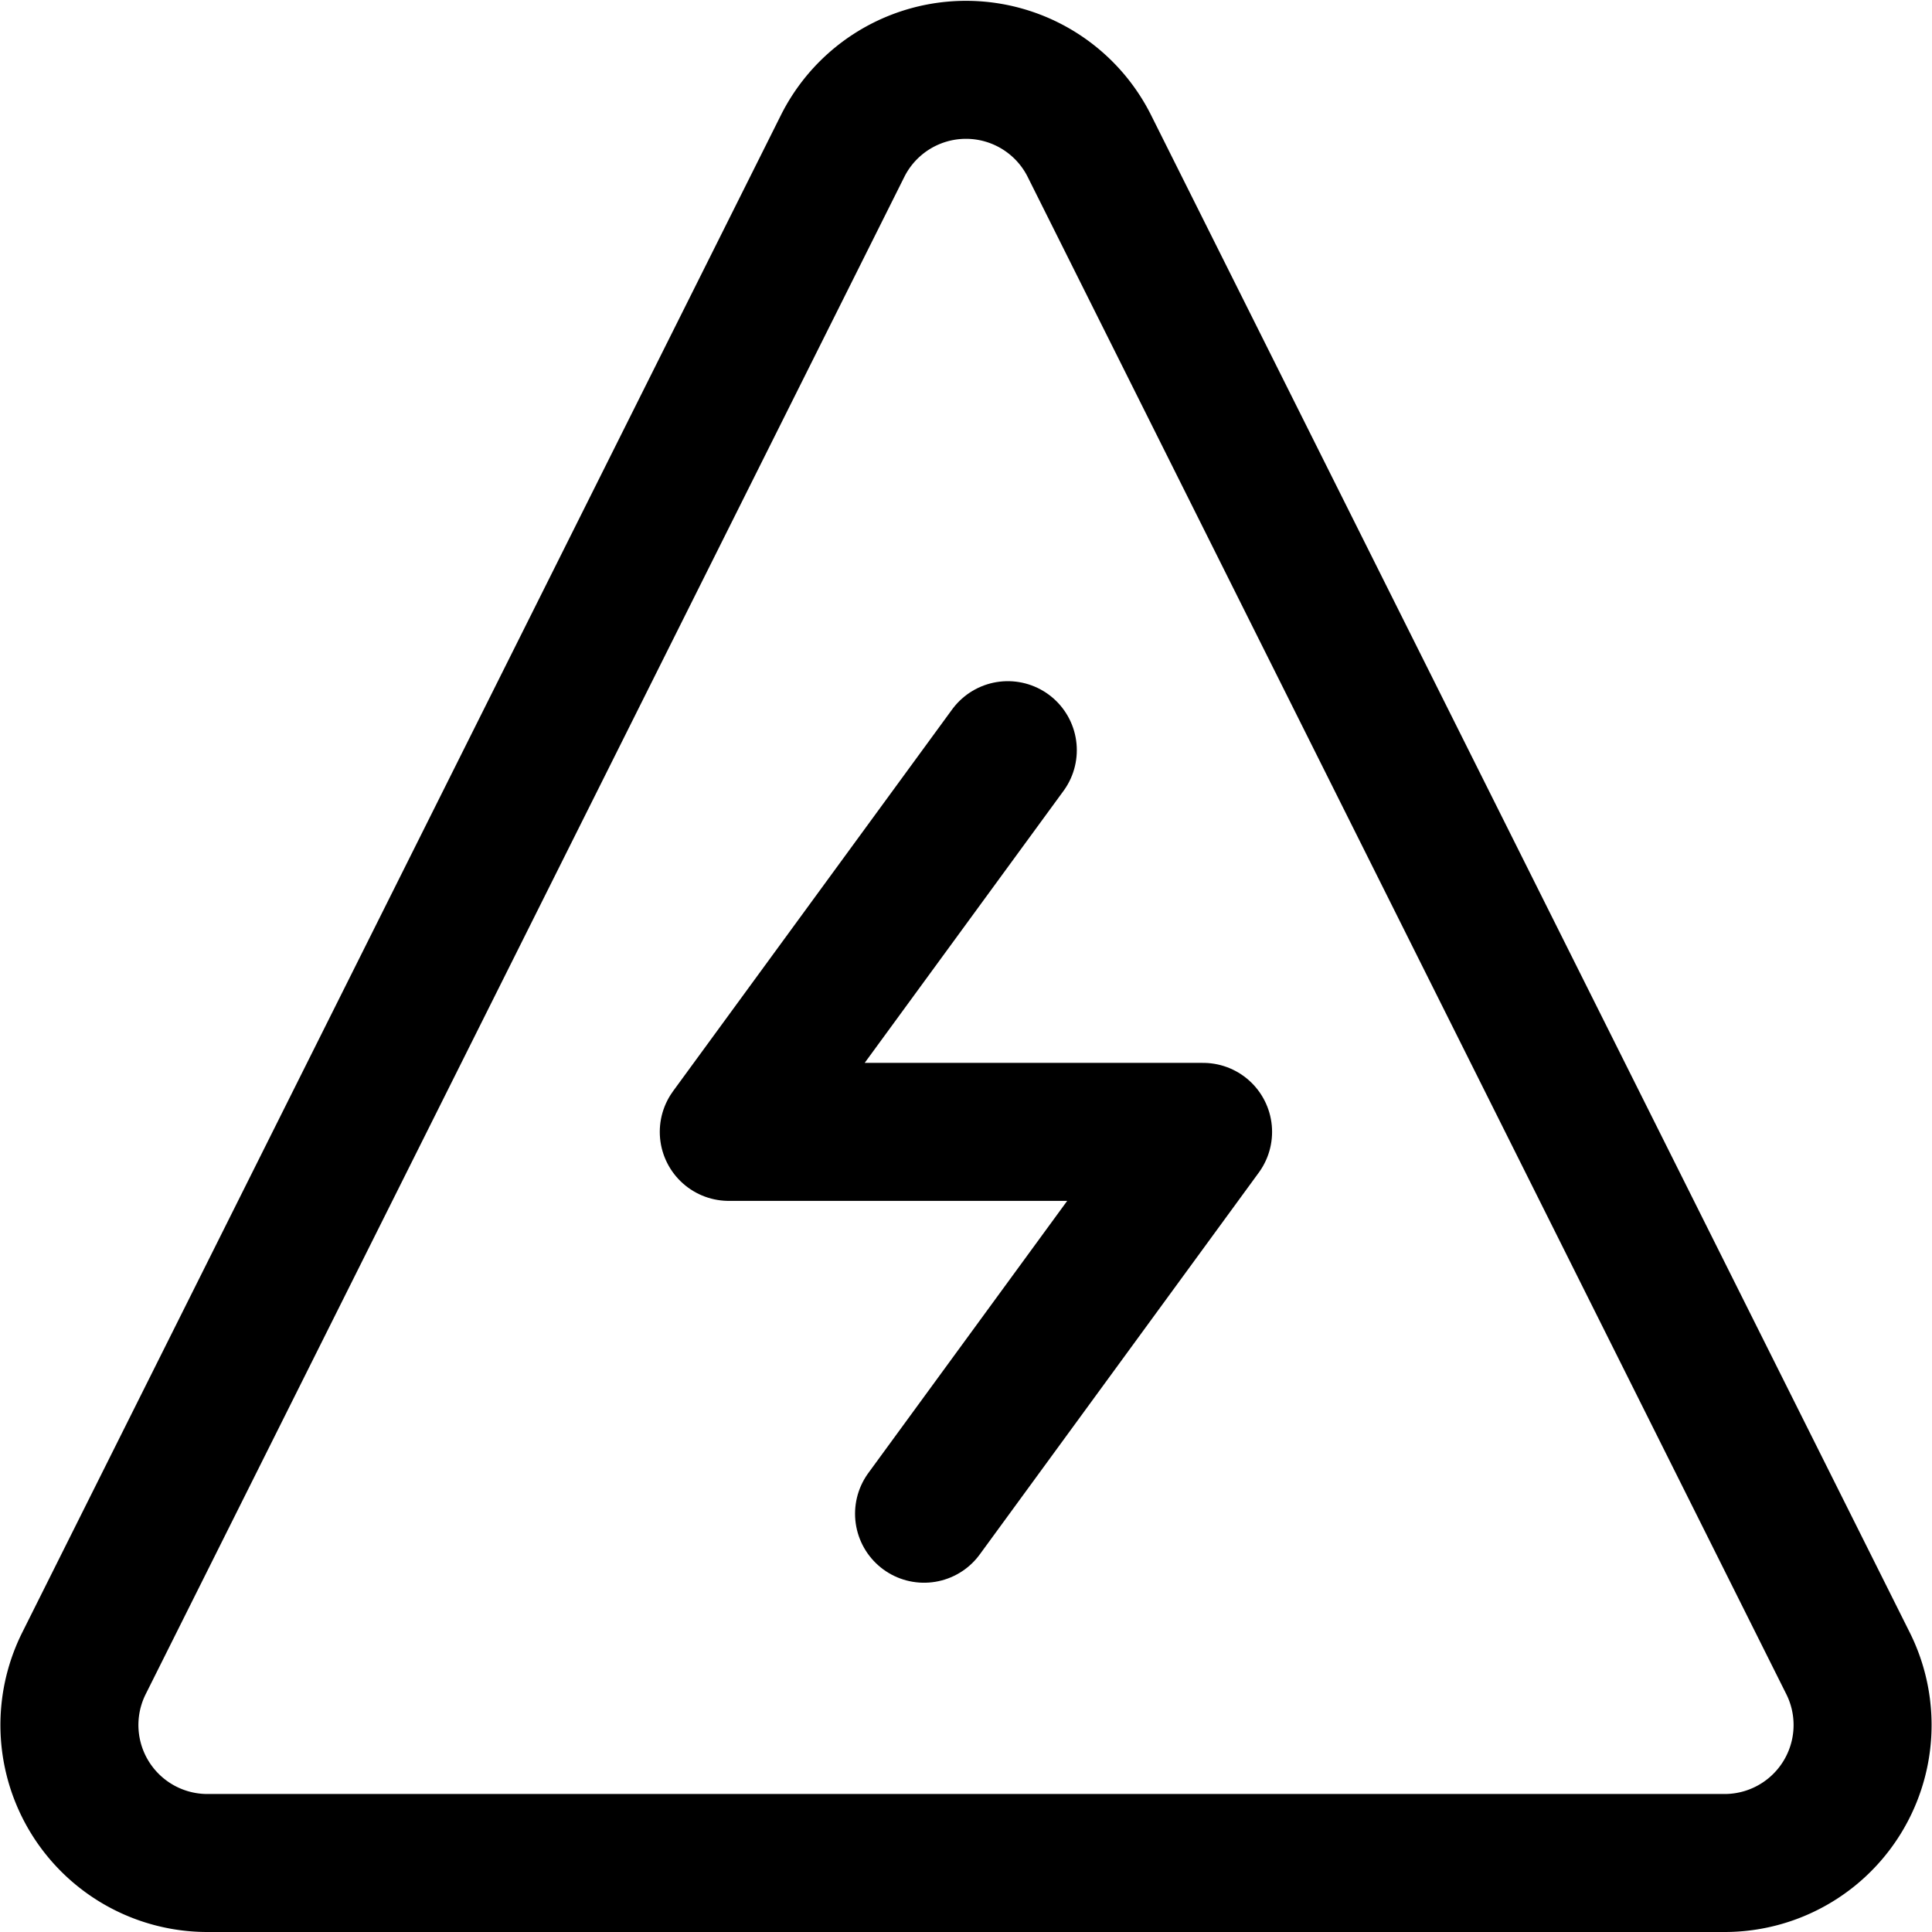 <?xml version="1.0" encoding="utf-8"?>
<!-- Generator: www.svgicons.com -->
<svg xmlns="http://www.w3.org/2000/svg" width="800" height="800" viewBox="0 0 14 14">
<g fill="none" stroke="currentColor" stroke-linecap="round" stroke-linejoin="round"><path d="M7.89 1.05a1 1 0 0 0-1.78 0l-5.5 11a1 1 0 0 0 .89 1.45h11a1 1 0 0 0 .89-1.45z"/><path d="m6.696 10.969l2.022-2.767H5.281l2.022-2.766"/></g>
</svg>
